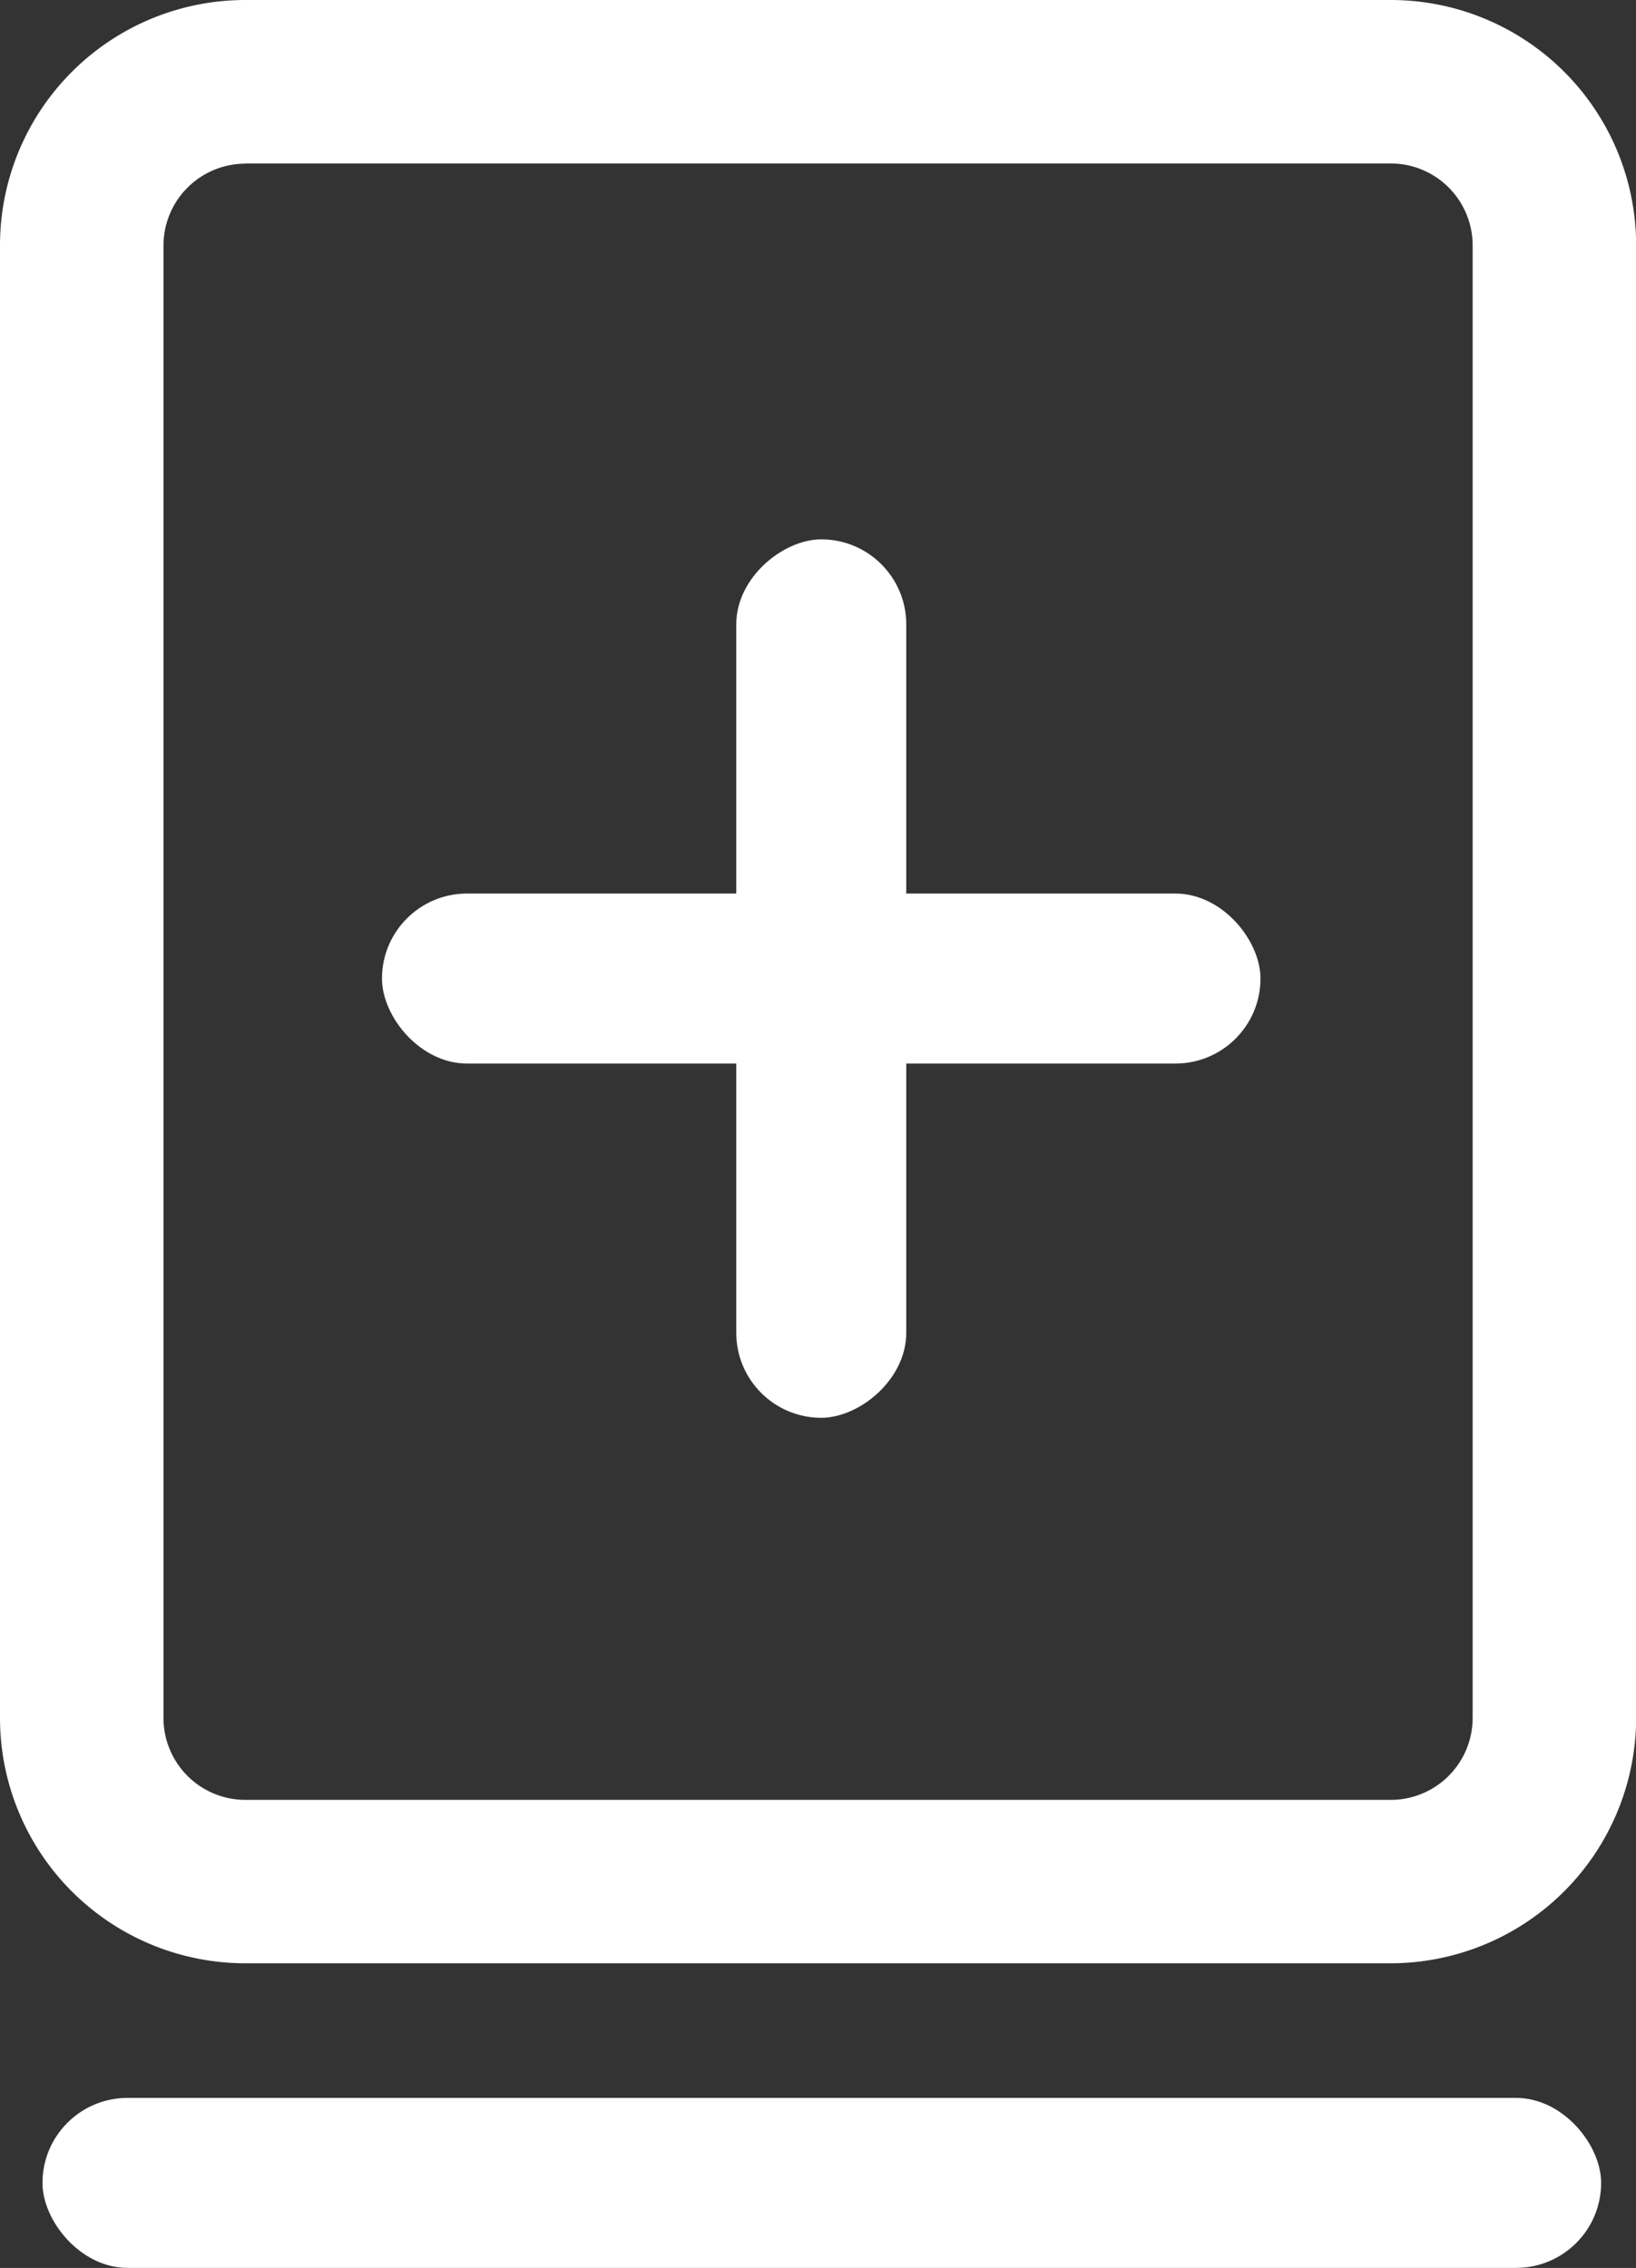 <svg xmlns="http://www.w3.org/2000/svg" width="25.338" height="35.128" viewBox="0 0 25.338 35.128"><rect x="0" y="0" width="25.338" height="35.128" fill="#333333" stroke="none"/><defs><style>.a{fill:#fff;}</style></defs><g transform="translate(0)"><path class="a" d="M150.539,95.509H132.8a3.8,3.8,0,0,1-3.8-3.8V68.9a3.8,3.8,0,0,1,3.8-3.8h17.74a3.8,3.8,0,0,1,3.8,3.8V91.706A3.805,3.805,0,0,1,150.539,95.509ZM132.8,67.635a1.269,1.269,0,0,0-1.268,1.268V91.71a1.269,1.269,0,0,0,1.268,1.268h17.74a1.269,1.269,0,0,0,1.268-1.268V68.9a1.269,1.269,0,0,0-1.268-1.268H132.8Z" transform="translate(-129 -65.1)"/><g transform="translate(5.916 8.354)"><rect class="a" width="13.606" height="2.633" rx="1.317" transform="translate(0 5.486)"/><rect class="a" width="13.606" height="2.633" rx="1.317" transform="translate(8.12 0) rotate(90)"/></g></g><rect class="a" width="24.14" height="2.633" rx="1.317" transform="translate(0.658 32.494)"/></svg>